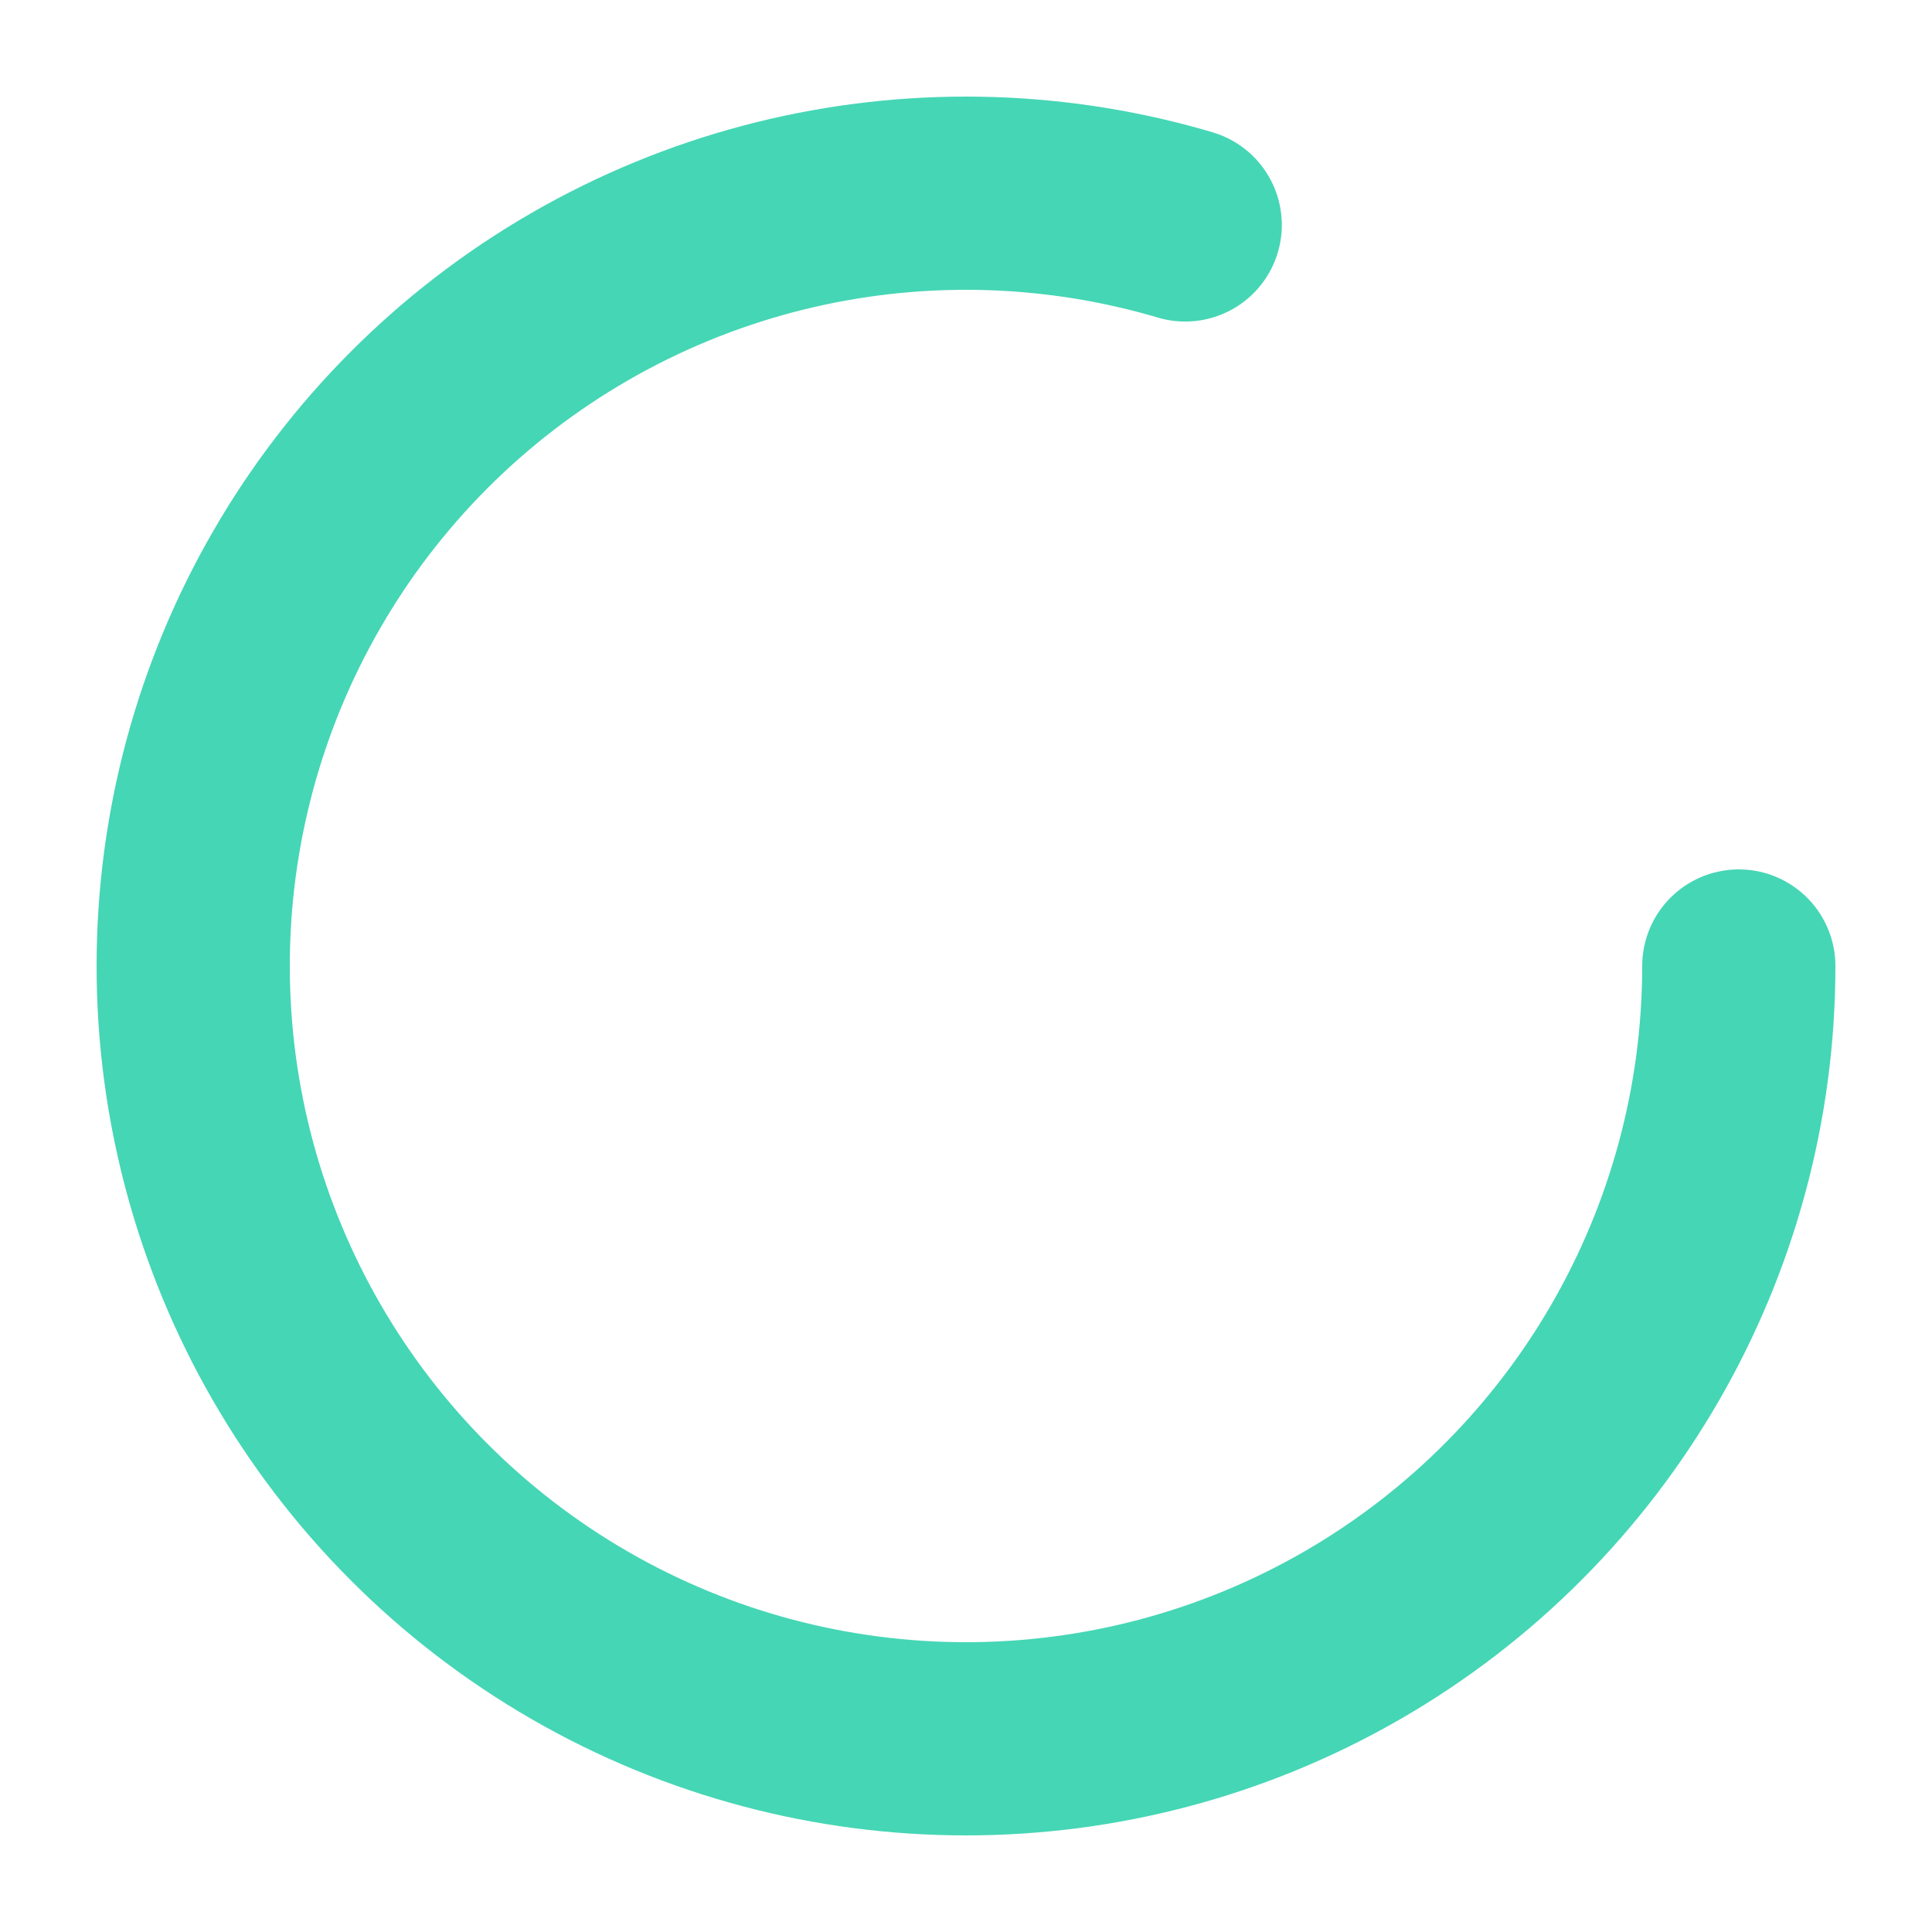 <svg version="1.1"
      xmlns="http://www.w3.org/2000/svg"
      xmlns:xlink="http://www.w3.org/1999/xlink" viewBox="25 25 50 50">
      <circle cx="50" cy="50" r="20" fill="none" stroke-width="5" stroke="#45d6b5" stroke-linecap="round" stroke-dashoffset="0" stroke-dasharray="100, 200">
        <animateTransform attributeName="transform" attributeType="XML" type="rotate" from="0 50 50" to="360 50 50" dur="1.4s" repeatCount="indefinite" />
        <animate attributeName="stroke-dashoffset" values="0;-30;-124" dur="0.7s" repeatCount="indefinite" />
        <animate attributeName="stroke-dasharray" values="0,200;110,200;110,200" dur="0.7s" repeatCount="indefinite" />
      </circle>
</svg>
